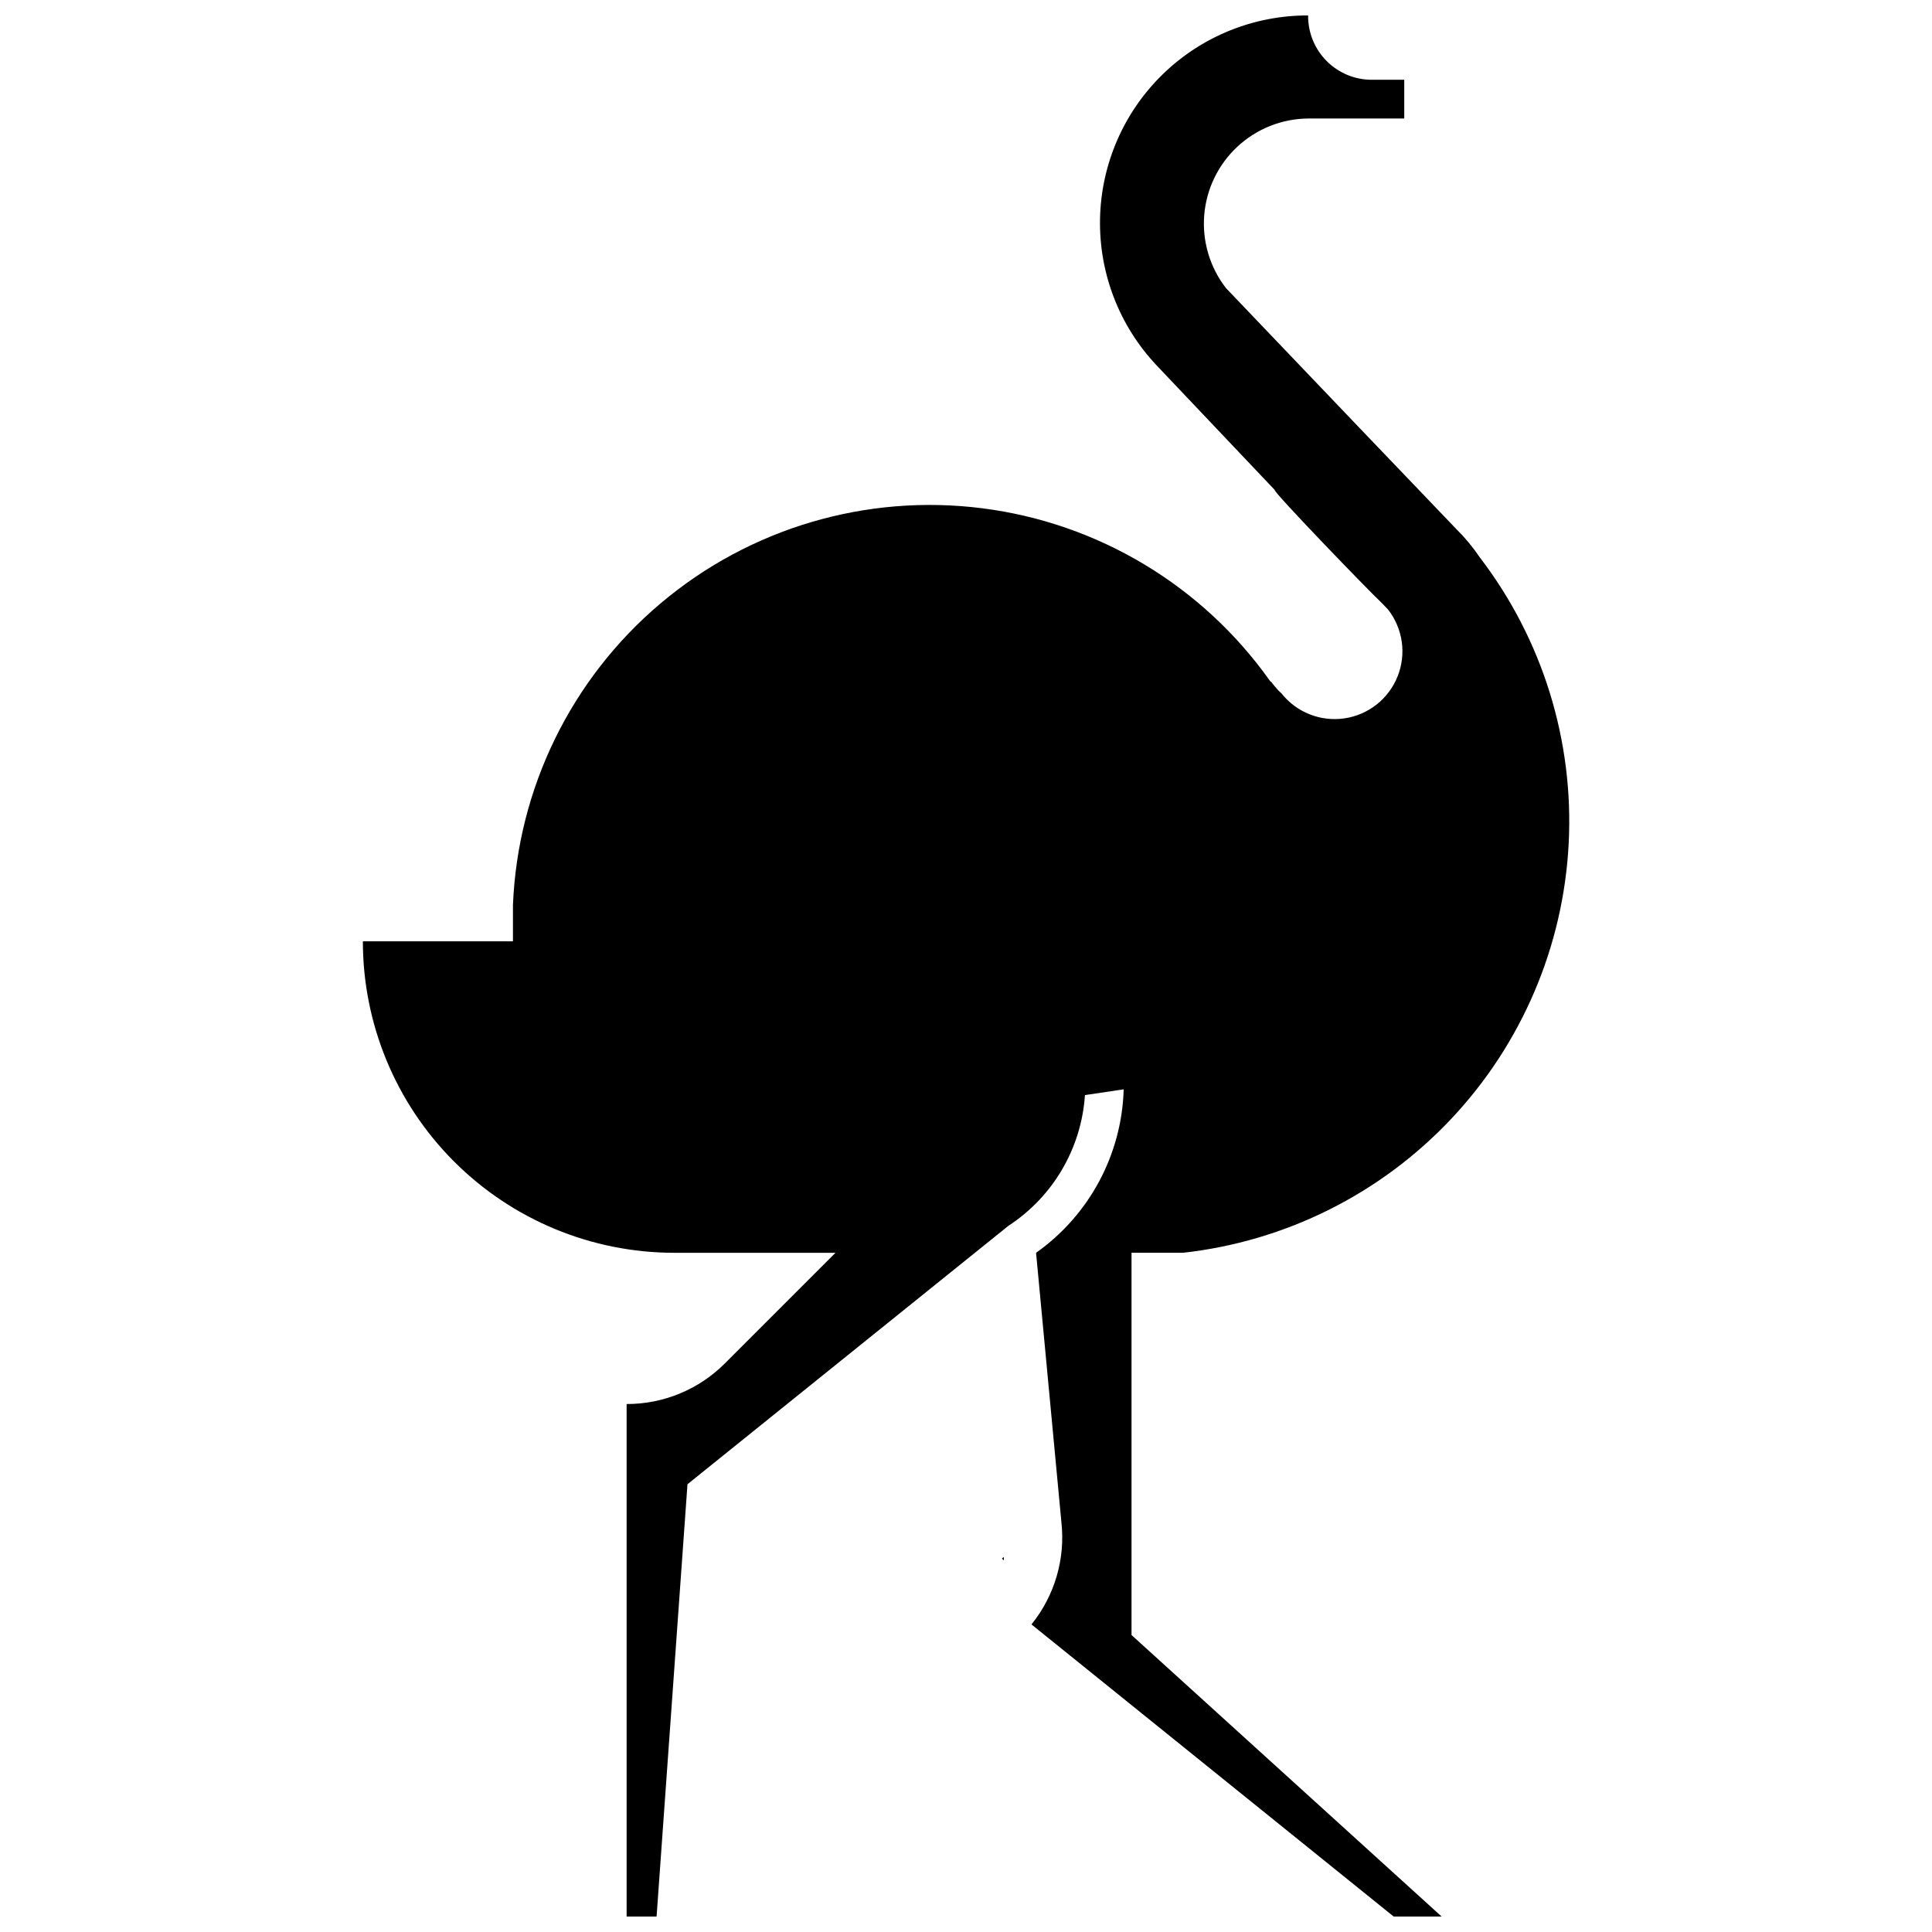 <?xml version="1.0" encoding="UTF-8"?>
<!-- Uploaded to: ICON Repo, www.iconrepo.com, Generator: ICON Repo Mixer Tools -->
<svg width="800px" height="800px" version="1.1" viewBox="144 144 512 512" xmlns="http://www.w3.org/2000/svg">
 <defs>
  <clipPath id="a">
   <path d="m240 148.09h320v503.81h-320z"/>
  </clipPath>
 </defs>
 <g clip-path="url(#a)">
  <path d="m457.49 476h-13.625v101.3l82.176 74.598h-12.707l-95.984-77.41c6.133-7.586 8.992-17.305 7.941-27.004l-6.723-71.484c14.121-9.984 22.723-26.031 23.219-43.316l-10.266 1.527c-0.934 14.094-8.449 26.926-20.281 34.641l-85.051 68.488-8.188 114.56h-7.941v-135.82c9.762 0.027 19.129-3.844 26.027-10.75l29.328-29.328h-42.77c-21.879-0.016-42.859-8.719-58.328-24.199-15.465-15.477-24.152-36.461-24.152-58.344h39.773v-9.594c1.254-30.934 15.426-59.93 39.07-79.922 23.641-19.992 54.586-29.148 85.301-25.246 30.715 3.902 58.383 20.512 76.273 45.781l0.426 0.367c0.551 0.793 1.223 1.465 1.832 2.199l0.734 0.672c3.973 5.043 10.336 7.582 16.688 6.664 6.356-0.918 11.734-5.156 14.113-11.121 2.383-5.961 1.402-12.738-2.57-17.781l-1.773-1.832c-2.992-2.75-28.898-29.57-28.227-29.816l-31.281-32.992c-9.906-10.484-15.293-24.441-15.004-38.859 0.289-14.418 6.231-28.148 16.547-38.227 10.312-10.078 24.176-15.703 38.598-15.66-0.051 4.547 1.738 8.922 4.957 12.129 3.223 3.211 7.602 4.984 12.148 4.918h8.371v10.266h-25.477c-6.965 0.059-13.652 2.723-18.746 7.465-5.098 4.746-8.23 11.227-8.789 18.168-0.555 6.941 1.508 13.836 5.785 19.332l35.008 36.66 26.148 27.312v-0.004c2.269 2.262 4.316 4.738 6.109 7.394 16.594 21.68 24.938 48.559 23.535 75.824-1.398 27.266-12.449 53.145-31.18 73.012-18.727 19.867-43.91 32.426-71.047 35.434zm-47.961 81.074 0.488 0.426v-0.918l-0.367 0.367z"/>
 </g>
</svg>